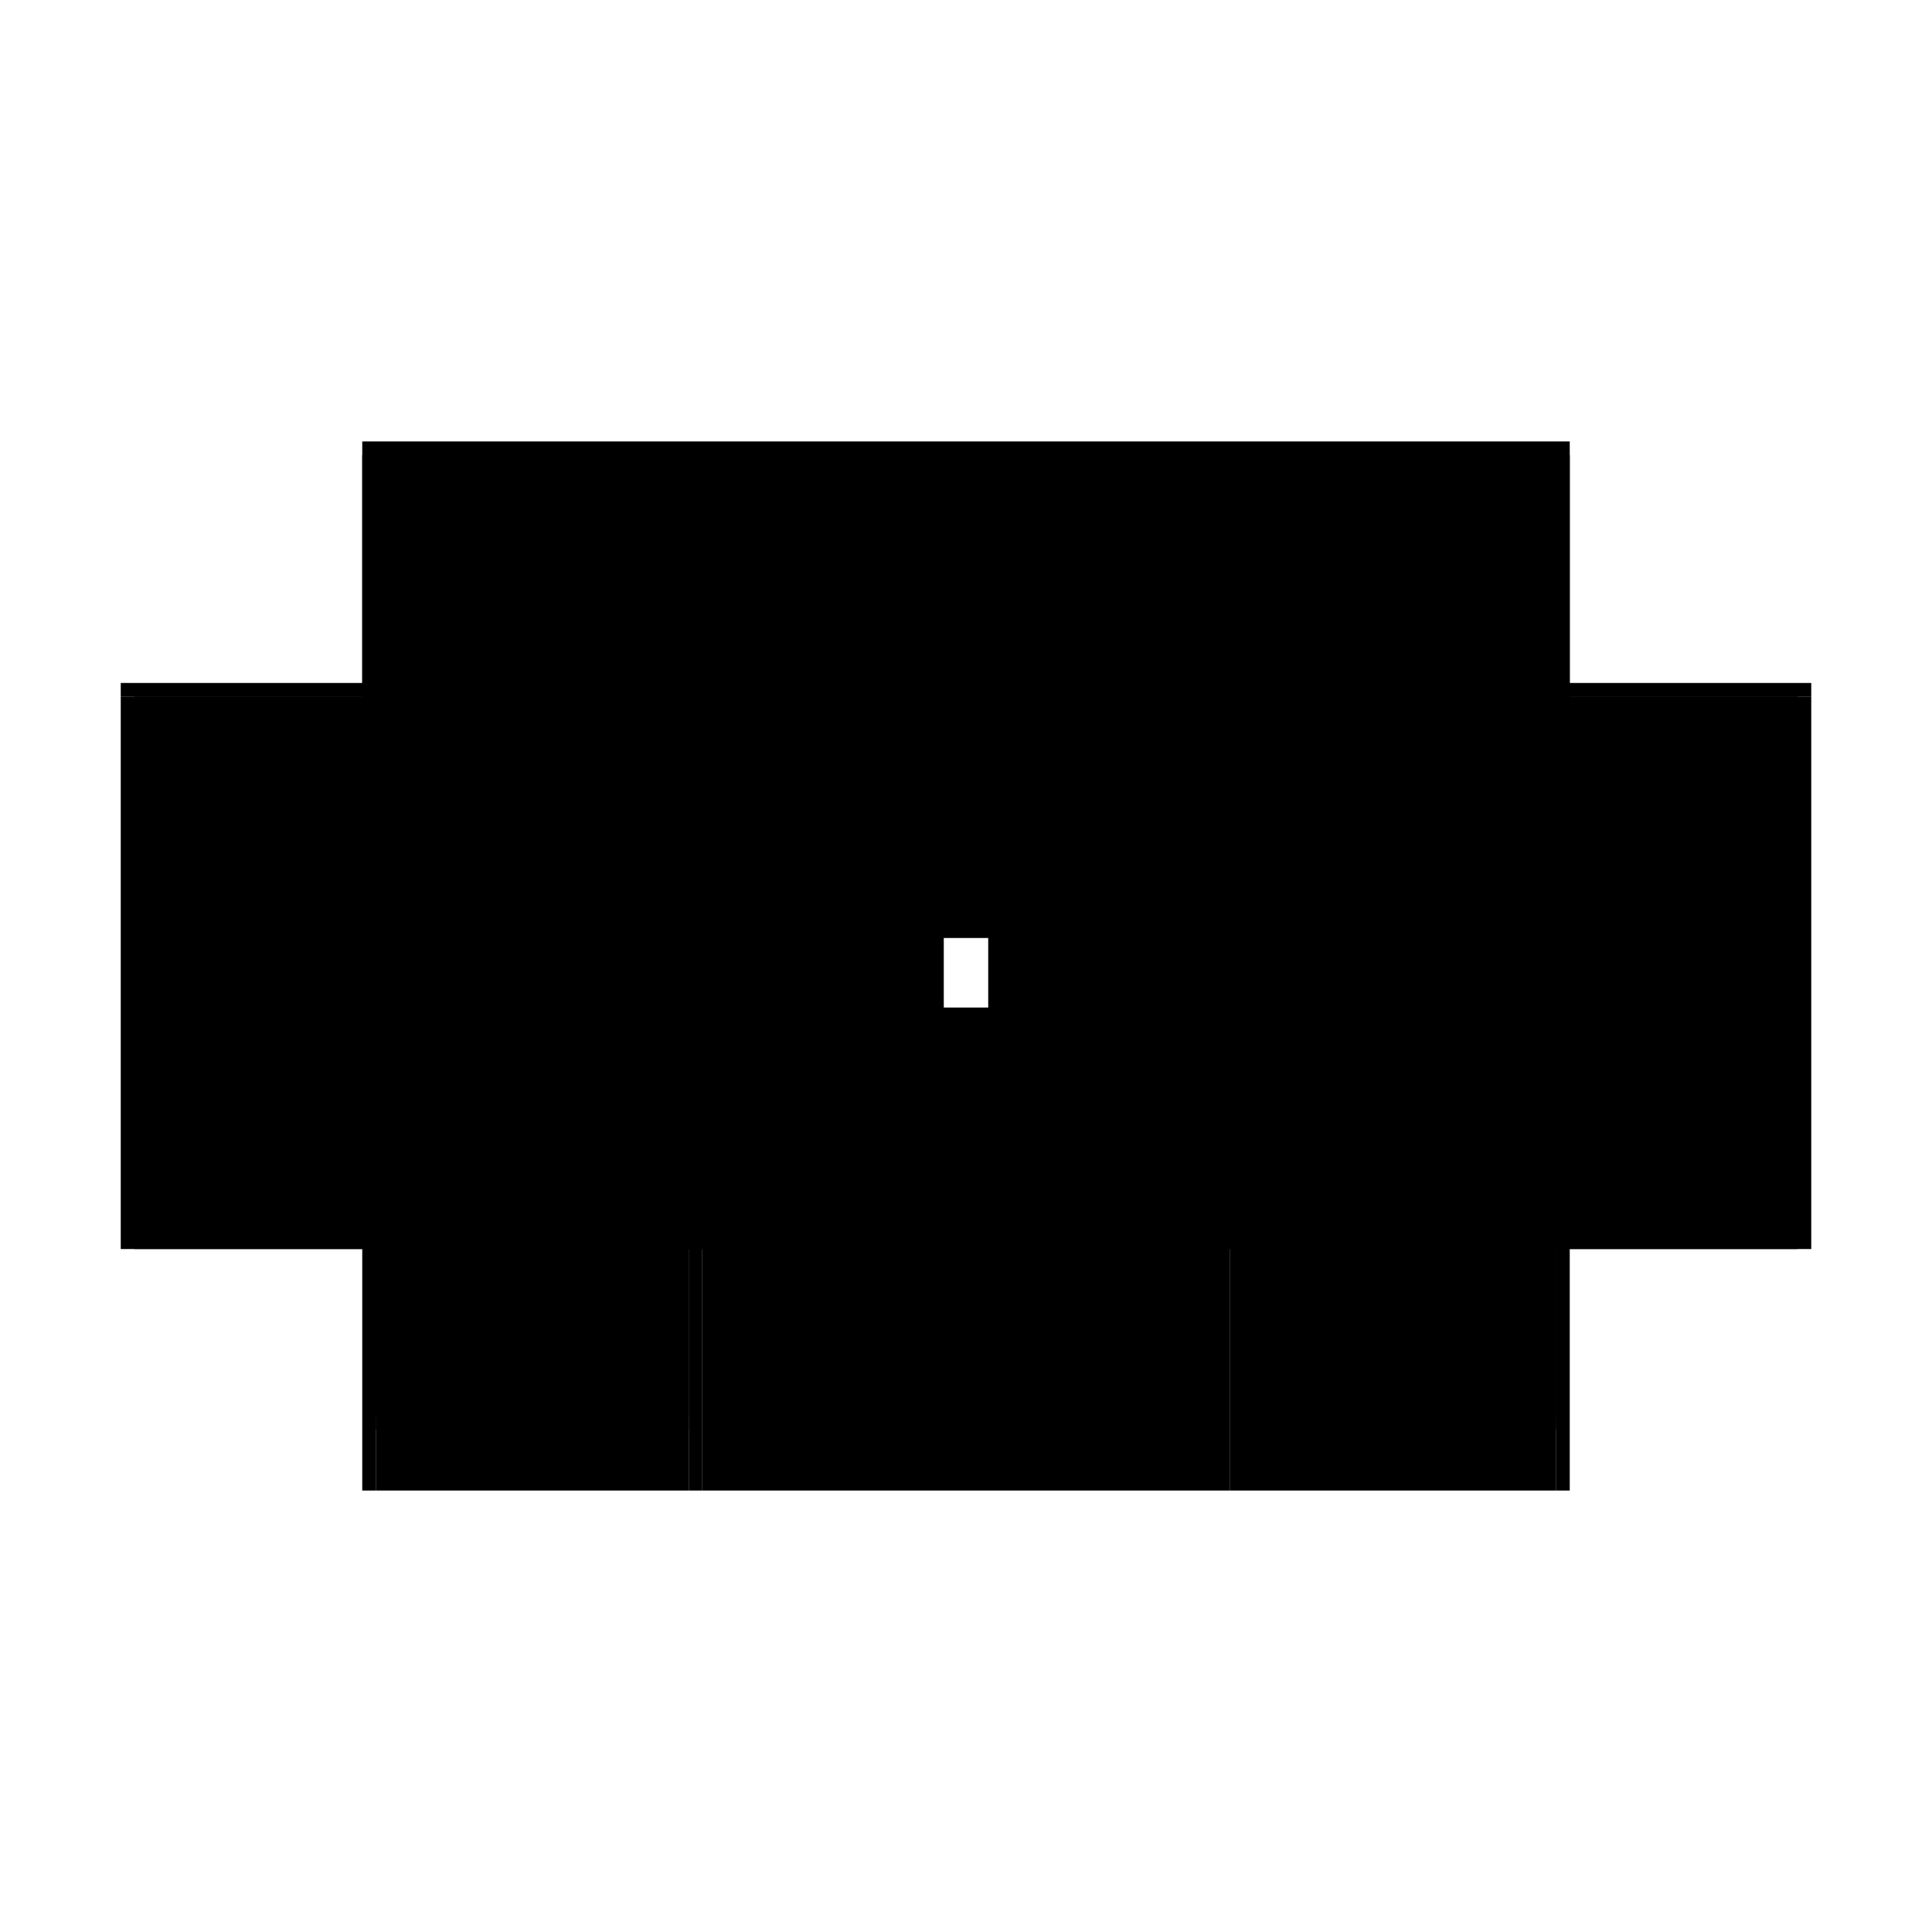 <?xml version="1.0" encoding="utf-8" ?>
<svg xmlns="http://www.w3.org/2000/svg" xmlns:ev="http://www.w3.org/2001/xml-events" xmlns:xlink="http://www.w3.org/1999/xlink" baseProfile="full" height="100%" version="1.1" viewBox="-1,-1,2,2" width="100%">
  <defs>
    <style type="text/css"><![CDATA[.vectorEffectClass {vector-effect: non-scaling-stroke;}]]></style>
  </defs>
  <line class="vectorEffectClass" fill="none" stroke="black" stroke-width="0.5" x1="-0.625" x2="0.625" y1="-0.293" y2="-0.293"/>
  <line class="vectorEffectClass" fill="none" stroke="black" stroke-width="0.5" x1="-0.625" x2="-0.625" y1="0.293" y2="-0.279"/>
  <line class="vectorEffectClass" fill="none" stroke="black" stroke-width="0.5" x1="-0.273" x2="-0.273" y1="0.293" y2="-0.279"/>
  <line class="vectorEffectClass" fill="none" stroke="black" stroke-width="0.5" x1="0.273" x2="0.273" y1="0.293" y2="-0.279"/>
  <line class="vectorEffectClass" fill="none" stroke="black" stroke-width="0.5" x1="0.625" x2="0.625" y1="0.293" y2="-0.279"/>
  <line class="vectorEffectClass" fill="none" stroke="black" stroke-width="0.5" x1="-0.273" x2="0.273" y1="-0.279" y2="-0.279"/>
  <line class="vectorEffectClass" fill="none" stroke="black" stroke-width="0.5" x1="-0.273" x2="0.273" y1="0.293" y2="0.293"/>
  <line class="vectorEffectClass" fill="none" stroke="black" stroke-width="0.5" x1="-0.611" x2="-0.611" y1="0.216" y2="-0.279"/>
  <line class="vectorEffectClass" fill="none" stroke="black" stroke-width="0.5" x1="-0.288" x2="-0.288" y1="0.216" y2="-0.279"/>
  <line class="vectorEffectClass" fill="none" stroke="black" stroke-width="0.5" x1="0.288" x2="0.288" y1="0.216" y2="-0.279"/>
  <line class="vectorEffectClass" fill="none" stroke="black" stroke-width="0.5" x1="0.611" x2="0.611" y1="0.216" y2="-0.279"/>
  <line class="vectorEffectClass" fill="none" stroke="black" stroke-width="0.5" x1="-0.611" x2="-0.288" y1="-0.279" y2="-0.279"/>
  <line class="vectorEffectClass" fill="none" stroke="black" stroke-width="0.5" x1="0.288" x2="0.611" y1="-0.279" y2="-0.279"/>
  <line class="vectorEffectClass" fill="none" stroke="black" stroke-width="0.5" x1="-0.611" x2="-0.288" y1="0.293" y2="0.293"/>
  <line class="vectorEffectClass" fill="none" stroke="black" stroke-width="0.5" x1="0.288" x2="0.611" y1="0.23" y2="0.23"/>
  <line class="vectorEffectClass" fill="none" stroke="black" stroke-width="0.5" x1="0.288" x2="0.611" y1="0.216" y2="0.216"/>
  <line class="vectorEffectClass" fill="none" stroke="black" stroke-width="0.5" x1="0.288" x2="0.611" y1="0.293" y2="0.293"/>
  <line class="vectorEffectClass" fill="none" stroke="black" stroke-width="0.5" x1="-0.611" x2="-0.288" y1="0.216" y2="0.216"/>
  <line class="vectorEffectClass" fill="none" stroke="black" stroke-width="0.5" x1="-0.611" x2="-0.288" y1="0.23" y2="0.23"/>
  <line class="vectorEffectClass" fill="none" stroke="black" stroke-width="0.5" x1="-0.611" x2="-0.611" y1="0.293" y2="0.23"/>
  <line class="vectorEffectClass" fill="none" stroke="black" stroke-width="0.5" x1="-0.288" x2="-0.288" y1="0.293" y2="0.23"/>
  <line class="vectorEffectClass" fill="none" stroke="black" stroke-width="0.5" x1="-0.287" x2="-0.287" y1="0.293" y2="0.23"/>
  <line class="vectorEffectClass" fill="none" stroke="black" stroke-width="0.5" x1="0.288" x2="0.288" y1="0.293" y2="0.23"/>
  <line class="vectorEffectClass" fill="none" stroke="black" stroke-width="0.5" x1="0.611" x2="0.611" y1="0.293" y2="0.23"/>
  <line class="vectorEffectClass" fill="none" stroke="black" stroke-width="0.5" x1="0.273" x2="0.288" y1="-0.279" y2="-0.279"/>
  <line class="vectorEffectClass" fill="none" stroke="black" stroke-width="0.5" x1="0.273" x2="0.288" y1="0.293" y2="0.293"/>
  <line class="vectorEffectClass" fill="none" stroke="black" stroke-width="0.5" x1="-0.625" x2="-0.611" y1="-0.279" y2="-0.279"/>
  <line class="vectorEffectClass" fill="none" stroke="black" stroke-width="0.5" x1="0.611" x2="0.625" y1="-0.279" y2="-0.279"/>
  <line class="vectorEffectClass" fill="none" stroke="black" stroke-width="0.5" x1="-0.611" x2="-0.611" y1="0.23" y2="0.216"/>
  <line class="vectorEffectClass" fill="none" stroke="black" stroke-width="0.5" x1="-0.625" x2="-0.611" y1="0.293" y2="0.293"/>
  <line class="vectorEffectClass" fill="none" stroke="black" stroke-width="0.5" x1="-0.287" x2="-0.287" y1="0.23" y2="0.216"/>
  <line class="vectorEffectClass" fill="none" stroke="black" stroke-width="0.5" x1="-0.288" x2="-0.288" y1="0.23" y2="0.216"/>
  <line class="vectorEffectClass" fill="none" stroke="black" stroke-width="0.5" x1="0.288" x2="0.288" y1="0.23" y2="0.216"/>
  <line class="vectorEffectClass" fill="none" stroke="black" stroke-width="0.5" x1="0.611" x2="0.611" y1="0.23" y2="0.216"/>
  <line class="vectorEffectClass" fill="none" stroke="black" stroke-width="0.5" x1="0.611" x2="0.625" y1="0.293" y2="0.293"/>
  <line class="vectorEffectClass" fill="none" stroke="black" stroke-width="0.5" x1="-0.625" x2="-0.625" y1="-0.279" y2="-0.293"/>
  <line class="vectorEffectClass" fill="none" stroke="black" stroke-width="0.5" x1="0.625" x2="0.625" y1="-0.279" y2="-0.293"/>
  <line class="vectorEffectClass" fill="none" stroke="black" stroke-width="0.5" x1="-0.287" x2="-0.273" y1="-0.279" y2="-0.279"/>
  <line class="vectorEffectClass" fill="none" stroke="black" stroke-width="0.5" x1="-0.287" x2="-0.273" y1="0.293" y2="0.293"/>
  <line class="vectorEffectClass" fill="none" stroke="black" stroke-width="0.5" x1="-0.288" x2="-0.287" y1="-0.279" y2="-0.279"/>
  <line class="vectorEffectClass" fill="none" stroke="black" stroke-width="0.5" x1="-0.288" x2="-0.287" y1="0.293" y2="0.293"/>
  <line class="vectorEffectClass" fill="none" stroke="black" stroke-width="0.5" x1="-0.288" x2="-0.287" y1="0.216" y2="0.216"/>
  <line class="vectorEffectClass" fill="none" stroke="black" stroke-width="0.5" x1="-0.288" x2="-0.287" y1="0.23" y2="0.23"/>
  <line class="vectorEffectClass" fill="none" stroke="black" stroke-dasharray="5.0 5.0" stroke-width="0.5" x1="-0.287" x2="-0.287" y1="0.216" y2="-0.279"/>
</svg>
